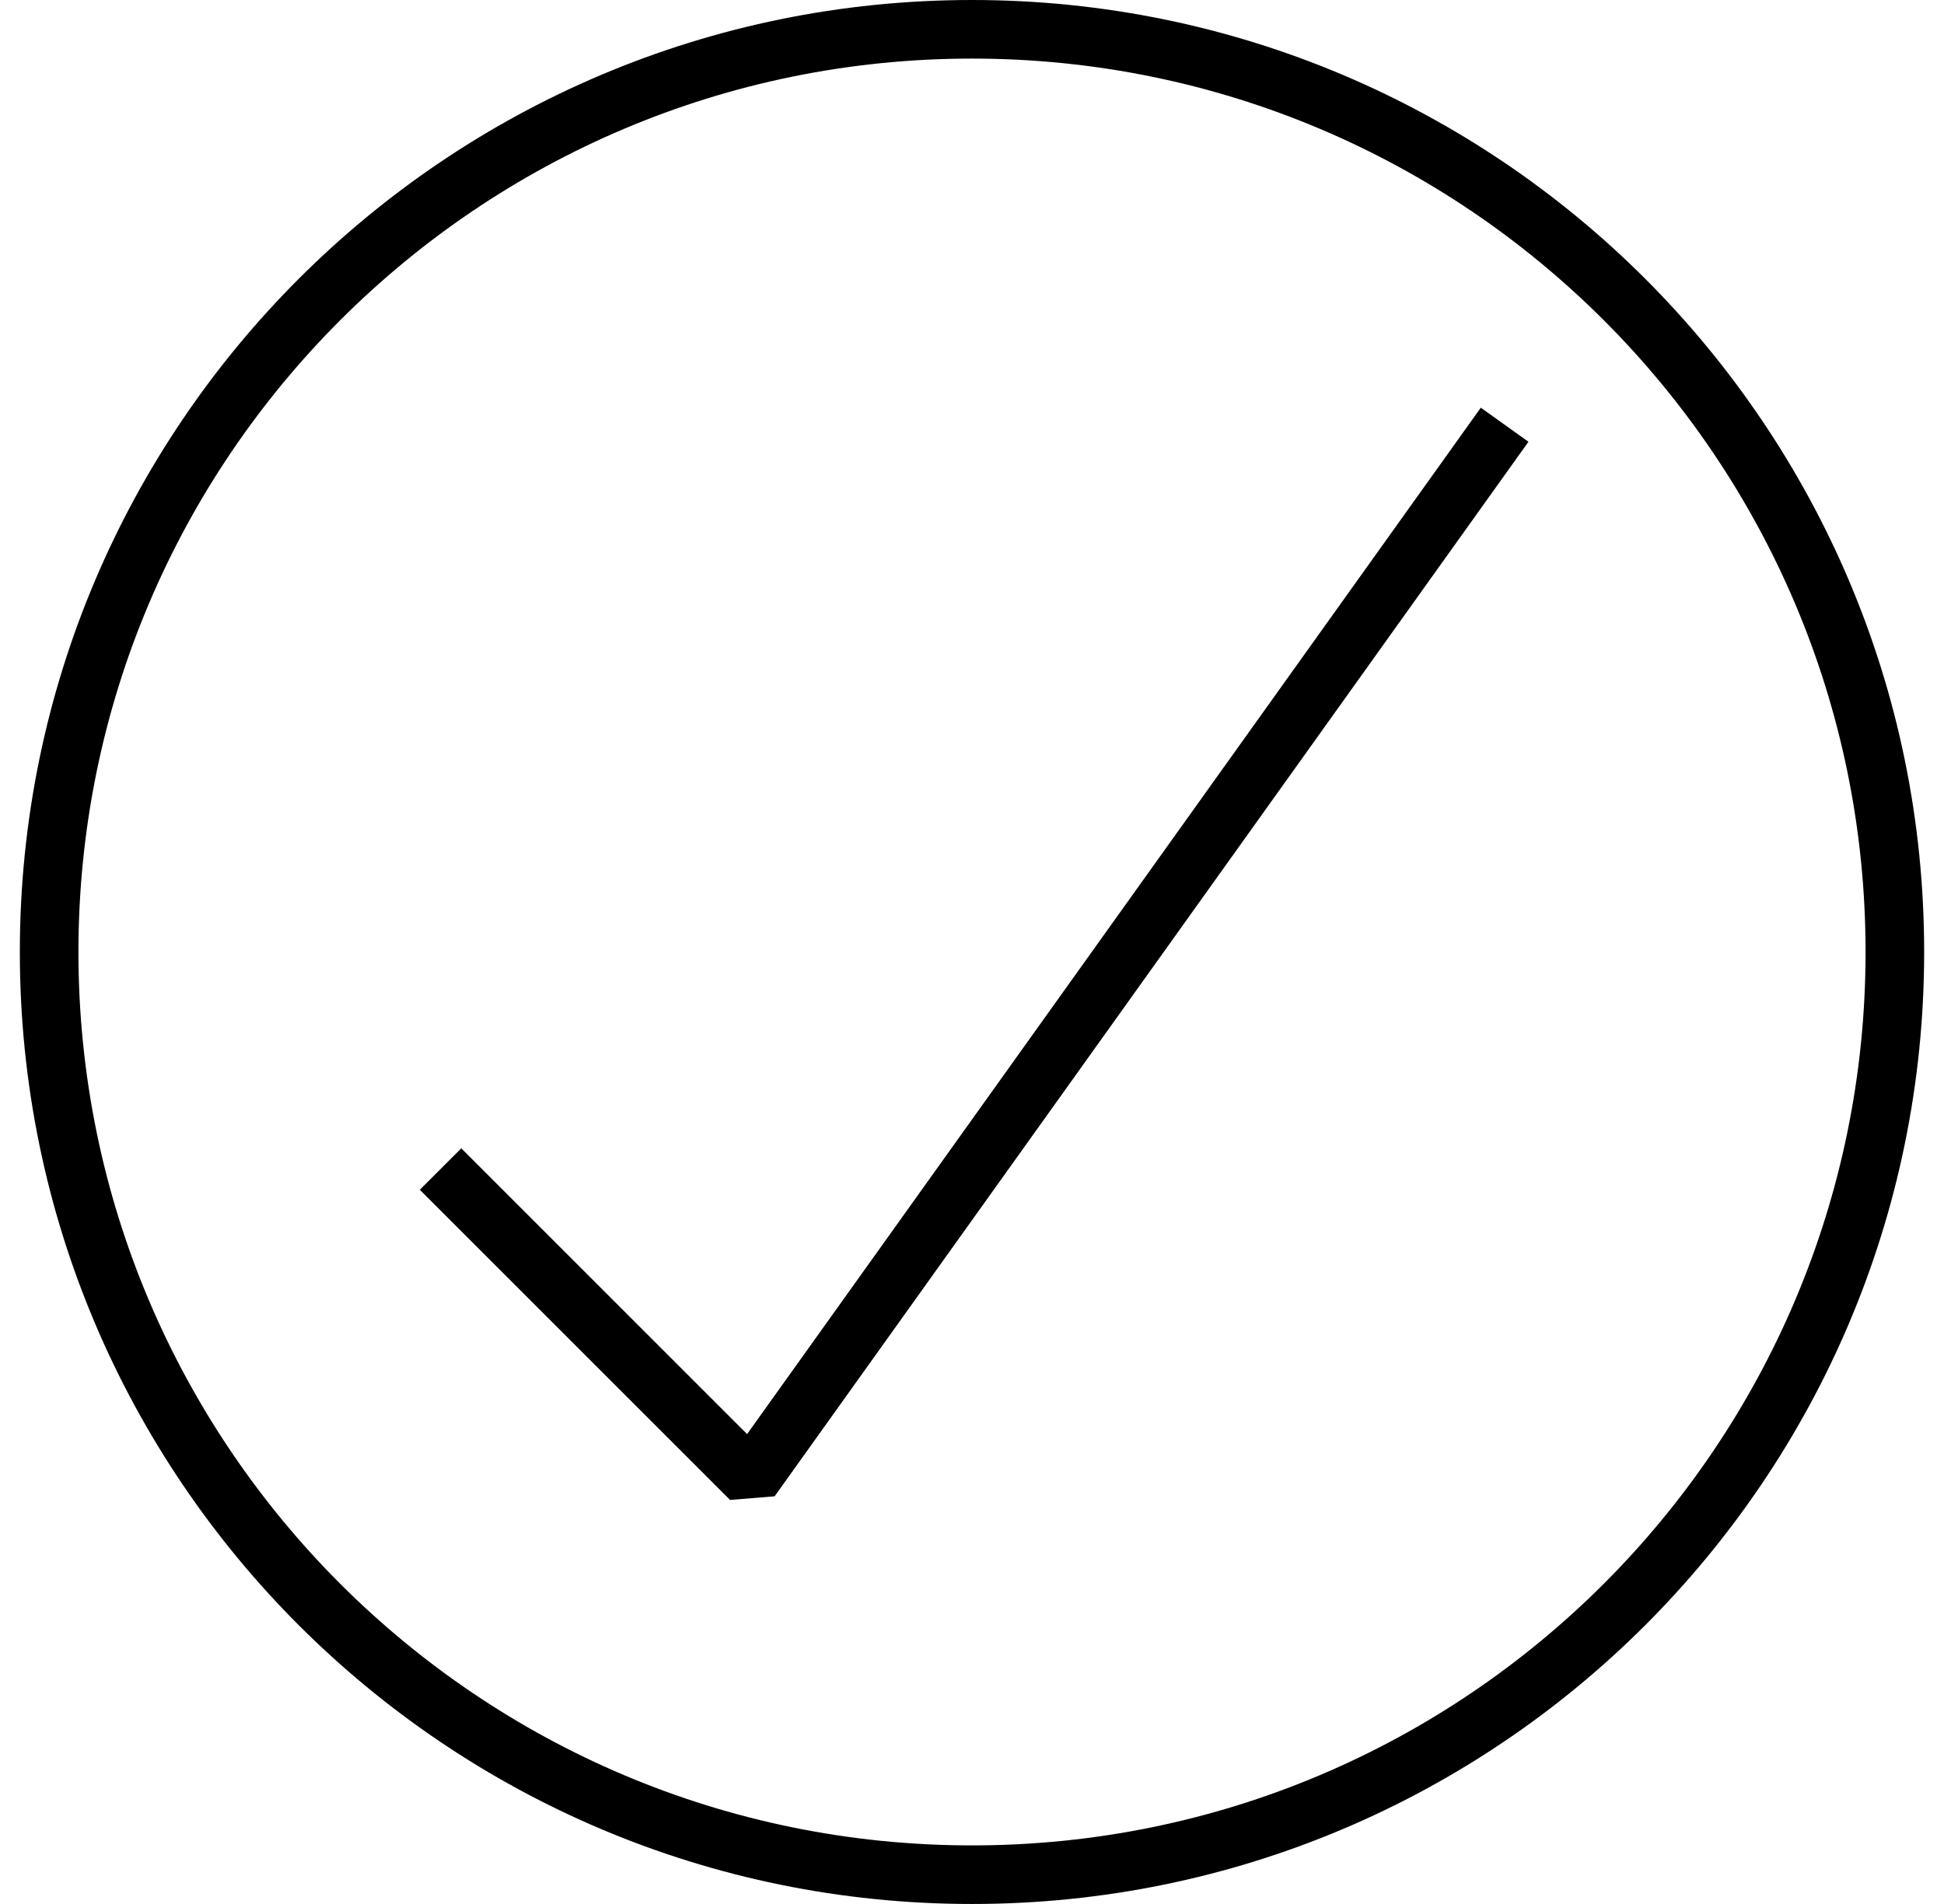 <svg width="49" height="48" viewBox="0 0 49 48" fill="none" xmlns="http://www.w3.org/2000/svg">
<g clip-path="url(#clip0_8011_95363)">
<path fill-rule="evenodd" clip-rule="evenodd" d="M1.977 24C1.977 11.561 12.061 1.477 24.5 1.477C36.939 1.477 47.023 11.561 47.023 24C47.023 36.439 36.939 46.523 24.5 46.523C12.061 46.523 1.977 36.439 1.977 24ZM24.5 0C11.245 0 0.5 10.745 0.5 24C0.5 37.255 11.245 48 24.5 48C37.755 48 48.5 37.255 48.5 24C48.5 10.745 37.755 0 24.5 0ZM37.325 10.278L18.831 36.154L11.627 28.95L10.582 29.994L18.402 37.814L19.525 37.722L38.526 11.137L37.325 10.278Z" fill="black"/>
</g>
<defs>
<clipPath id="clip0_8011_95363">
<rect width="48" height="48" fill="white" transform="translate(0.5)"/>
</clipPath>
</defs>
</svg>
